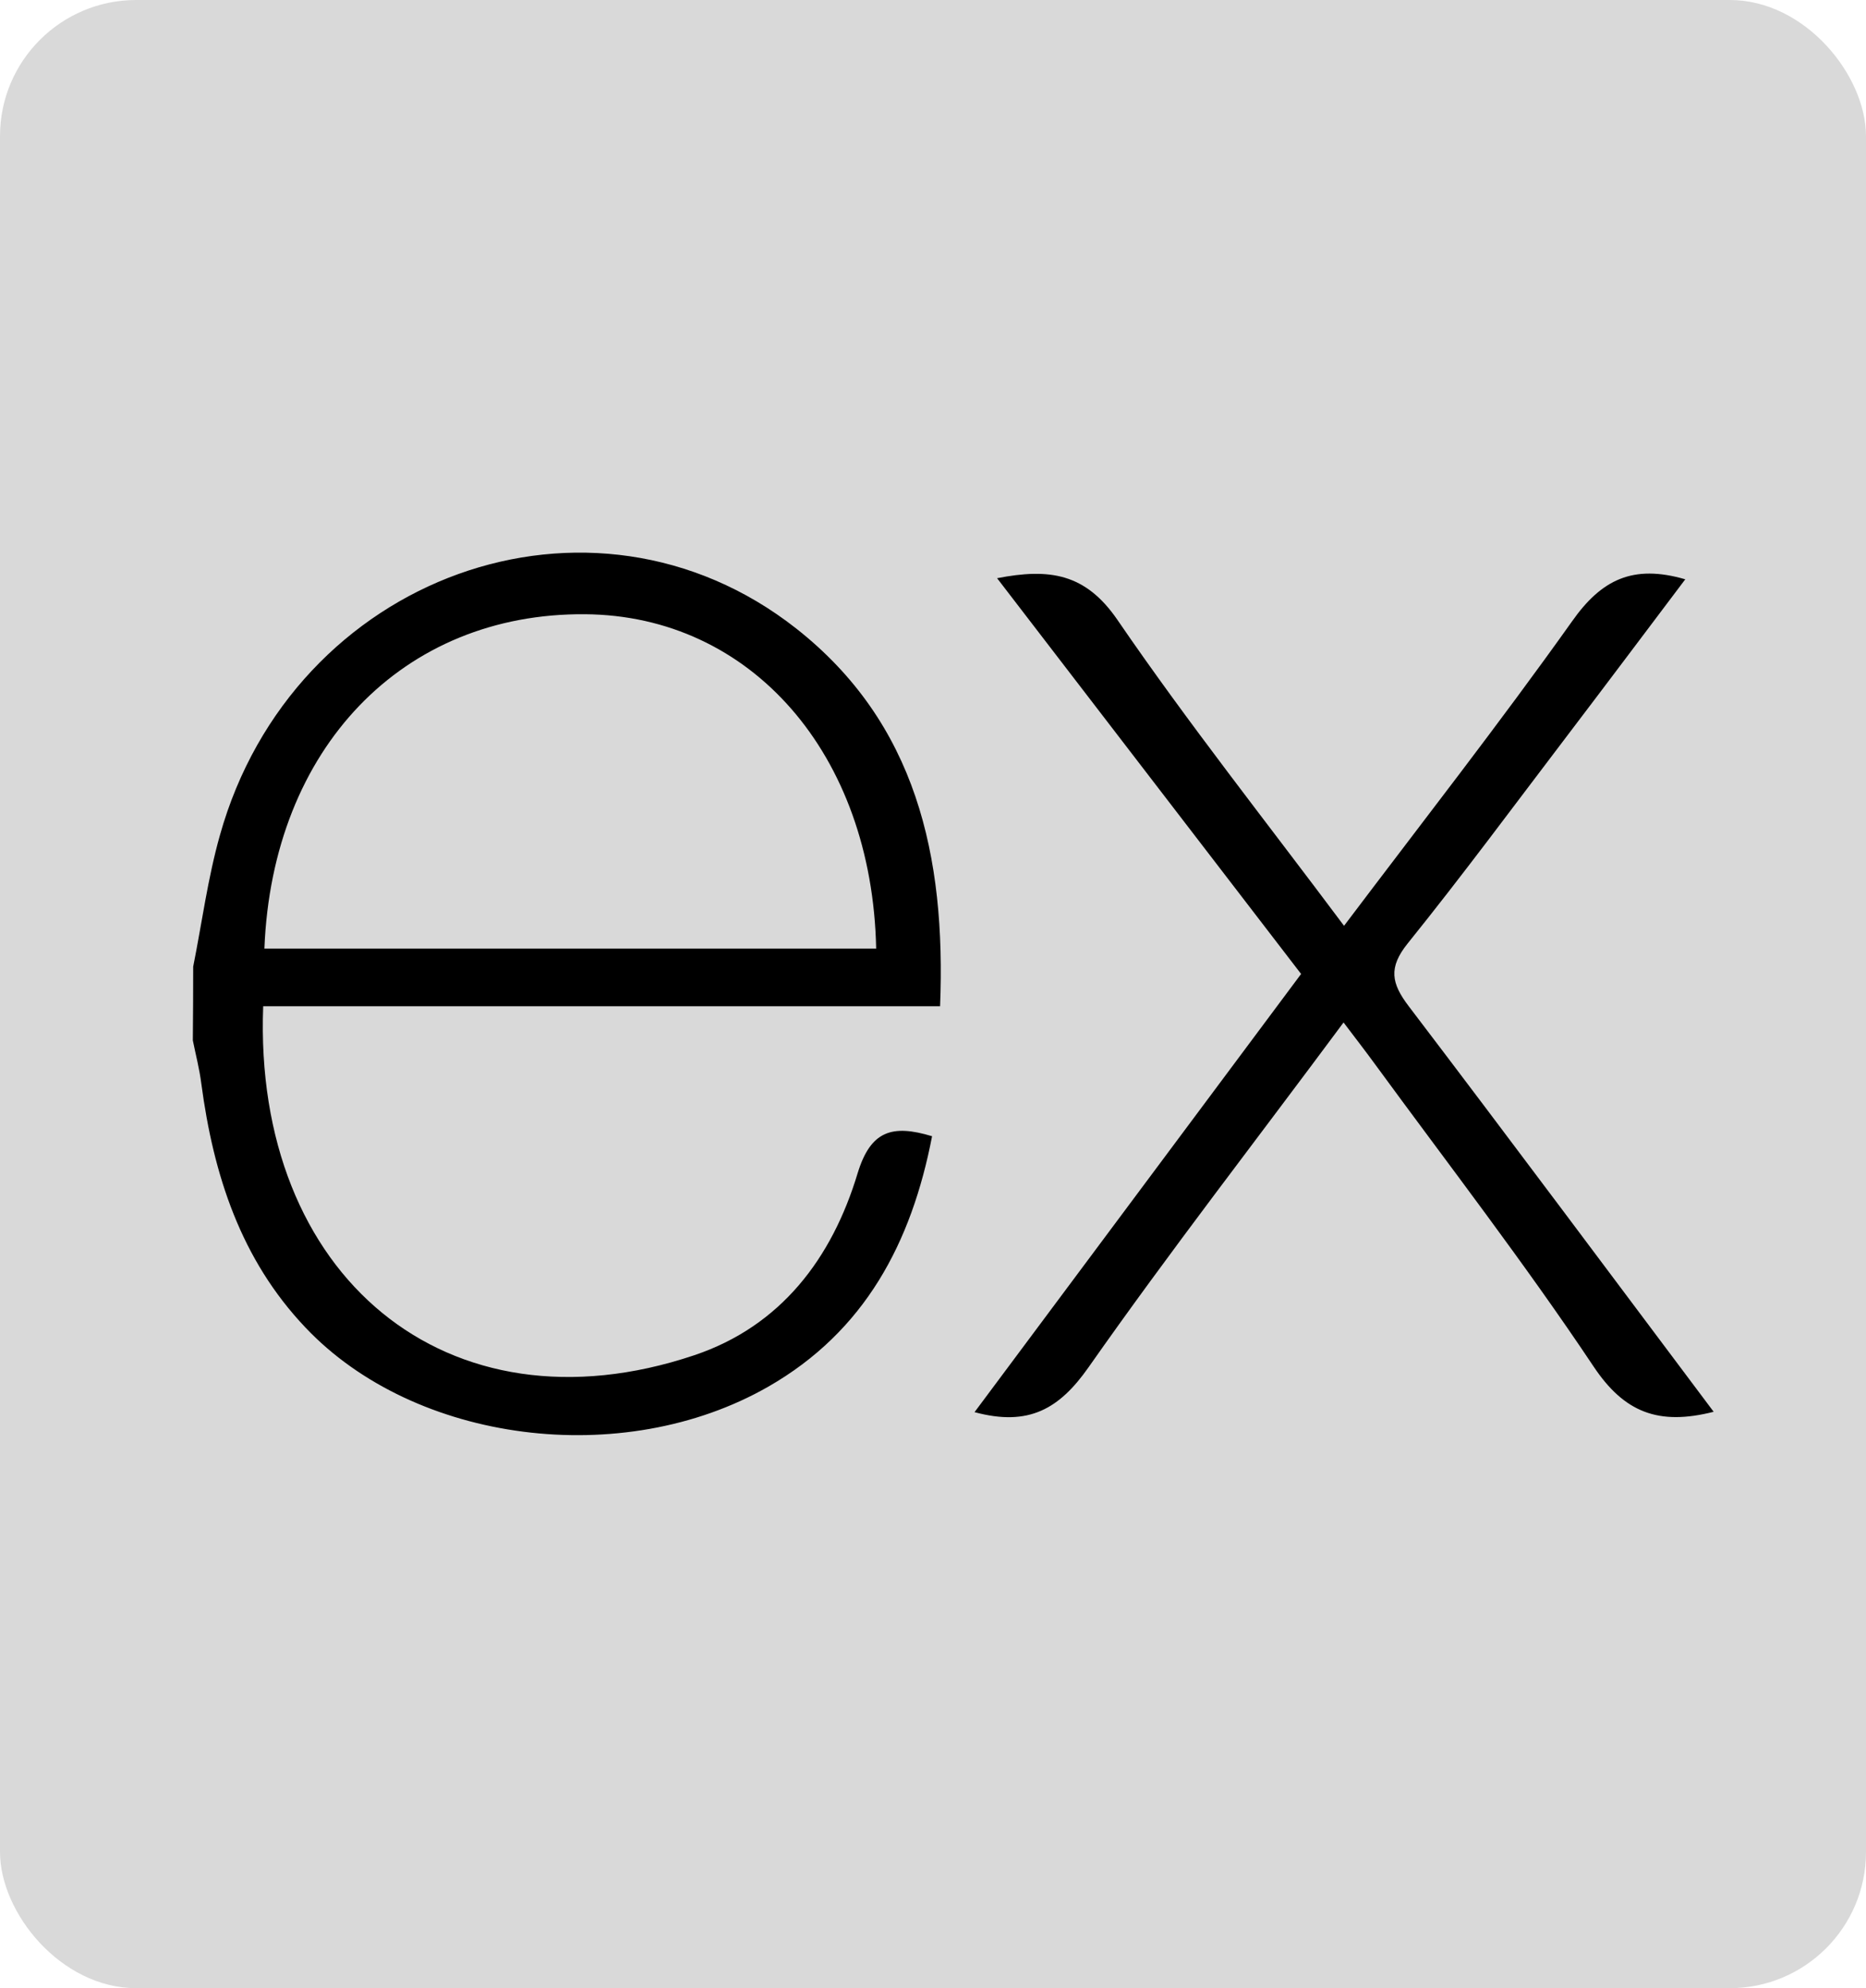 <svg width="137" height="146" viewBox="0 0 137 146" fill="none" xmlns="http://www.w3.org/2000/svg">
<rect width="137" height="146" rx="10" fill="#D9D9D9"/>
<path d="M125.815 103.673C121.754 104.706 119.243 103.718 116.989 100.333C111.931 92.754 106.346 85.522 100.958 78.157C100.263 77.204 99.542 76.269 98.642 75.084C92.266 83.688 85.898 91.881 79.921 100.404C77.784 103.45 75.54 104.777 71.55 103.7L95.525 71.522L73.206 42.46C77.045 41.712 79.699 42.095 82.05 45.533C87.242 53.121 92.969 60.344 98.678 67.986C104.423 60.371 110.078 53.139 115.422 45.622C117.568 42.576 119.875 41.418 123.731 42.541C120.81 46.415 117.951 50.227 115.074 54.012C111.191 59.115 107.379 64.281 103.354 69.277C101.92 71.058 102.151 72.216 103.434 73.9C110.88 83.688 118.236 93.573 125.815 103.673ZM14.184 70.987C14.826 67.772 15.253 64.495 16.144 61.342C21.488 42.256 43.397 34.32 58.449 46.148C67.266 53.086 69.457 62.865 69.02 73.891H19.323C18.575 93.671 32.816 105.615 50.967 99.523C57.335 97.385 61.085 92.398 62.964 86.163C63.917 83.037 65.493 82.547 68.432 83.438C66.927 91.24 63.516 97.759 56.391 101.838C45.704 107.948 30.447 105.971 22.423 97.483C17.685 92.496 15.672 86.288 14.781 79.582C14.648 78.513 14.371 77.462 14.158 76.402C14.175 74.597 14.184 72.792 14.184 70.987ZM19.412 69.66H64.327C64.033 55.357 55.127 45.195 42.952 45.106C29.592 44.999 19.991 54.92 19.412 69.66Z" fill="black"/>
</svg>
